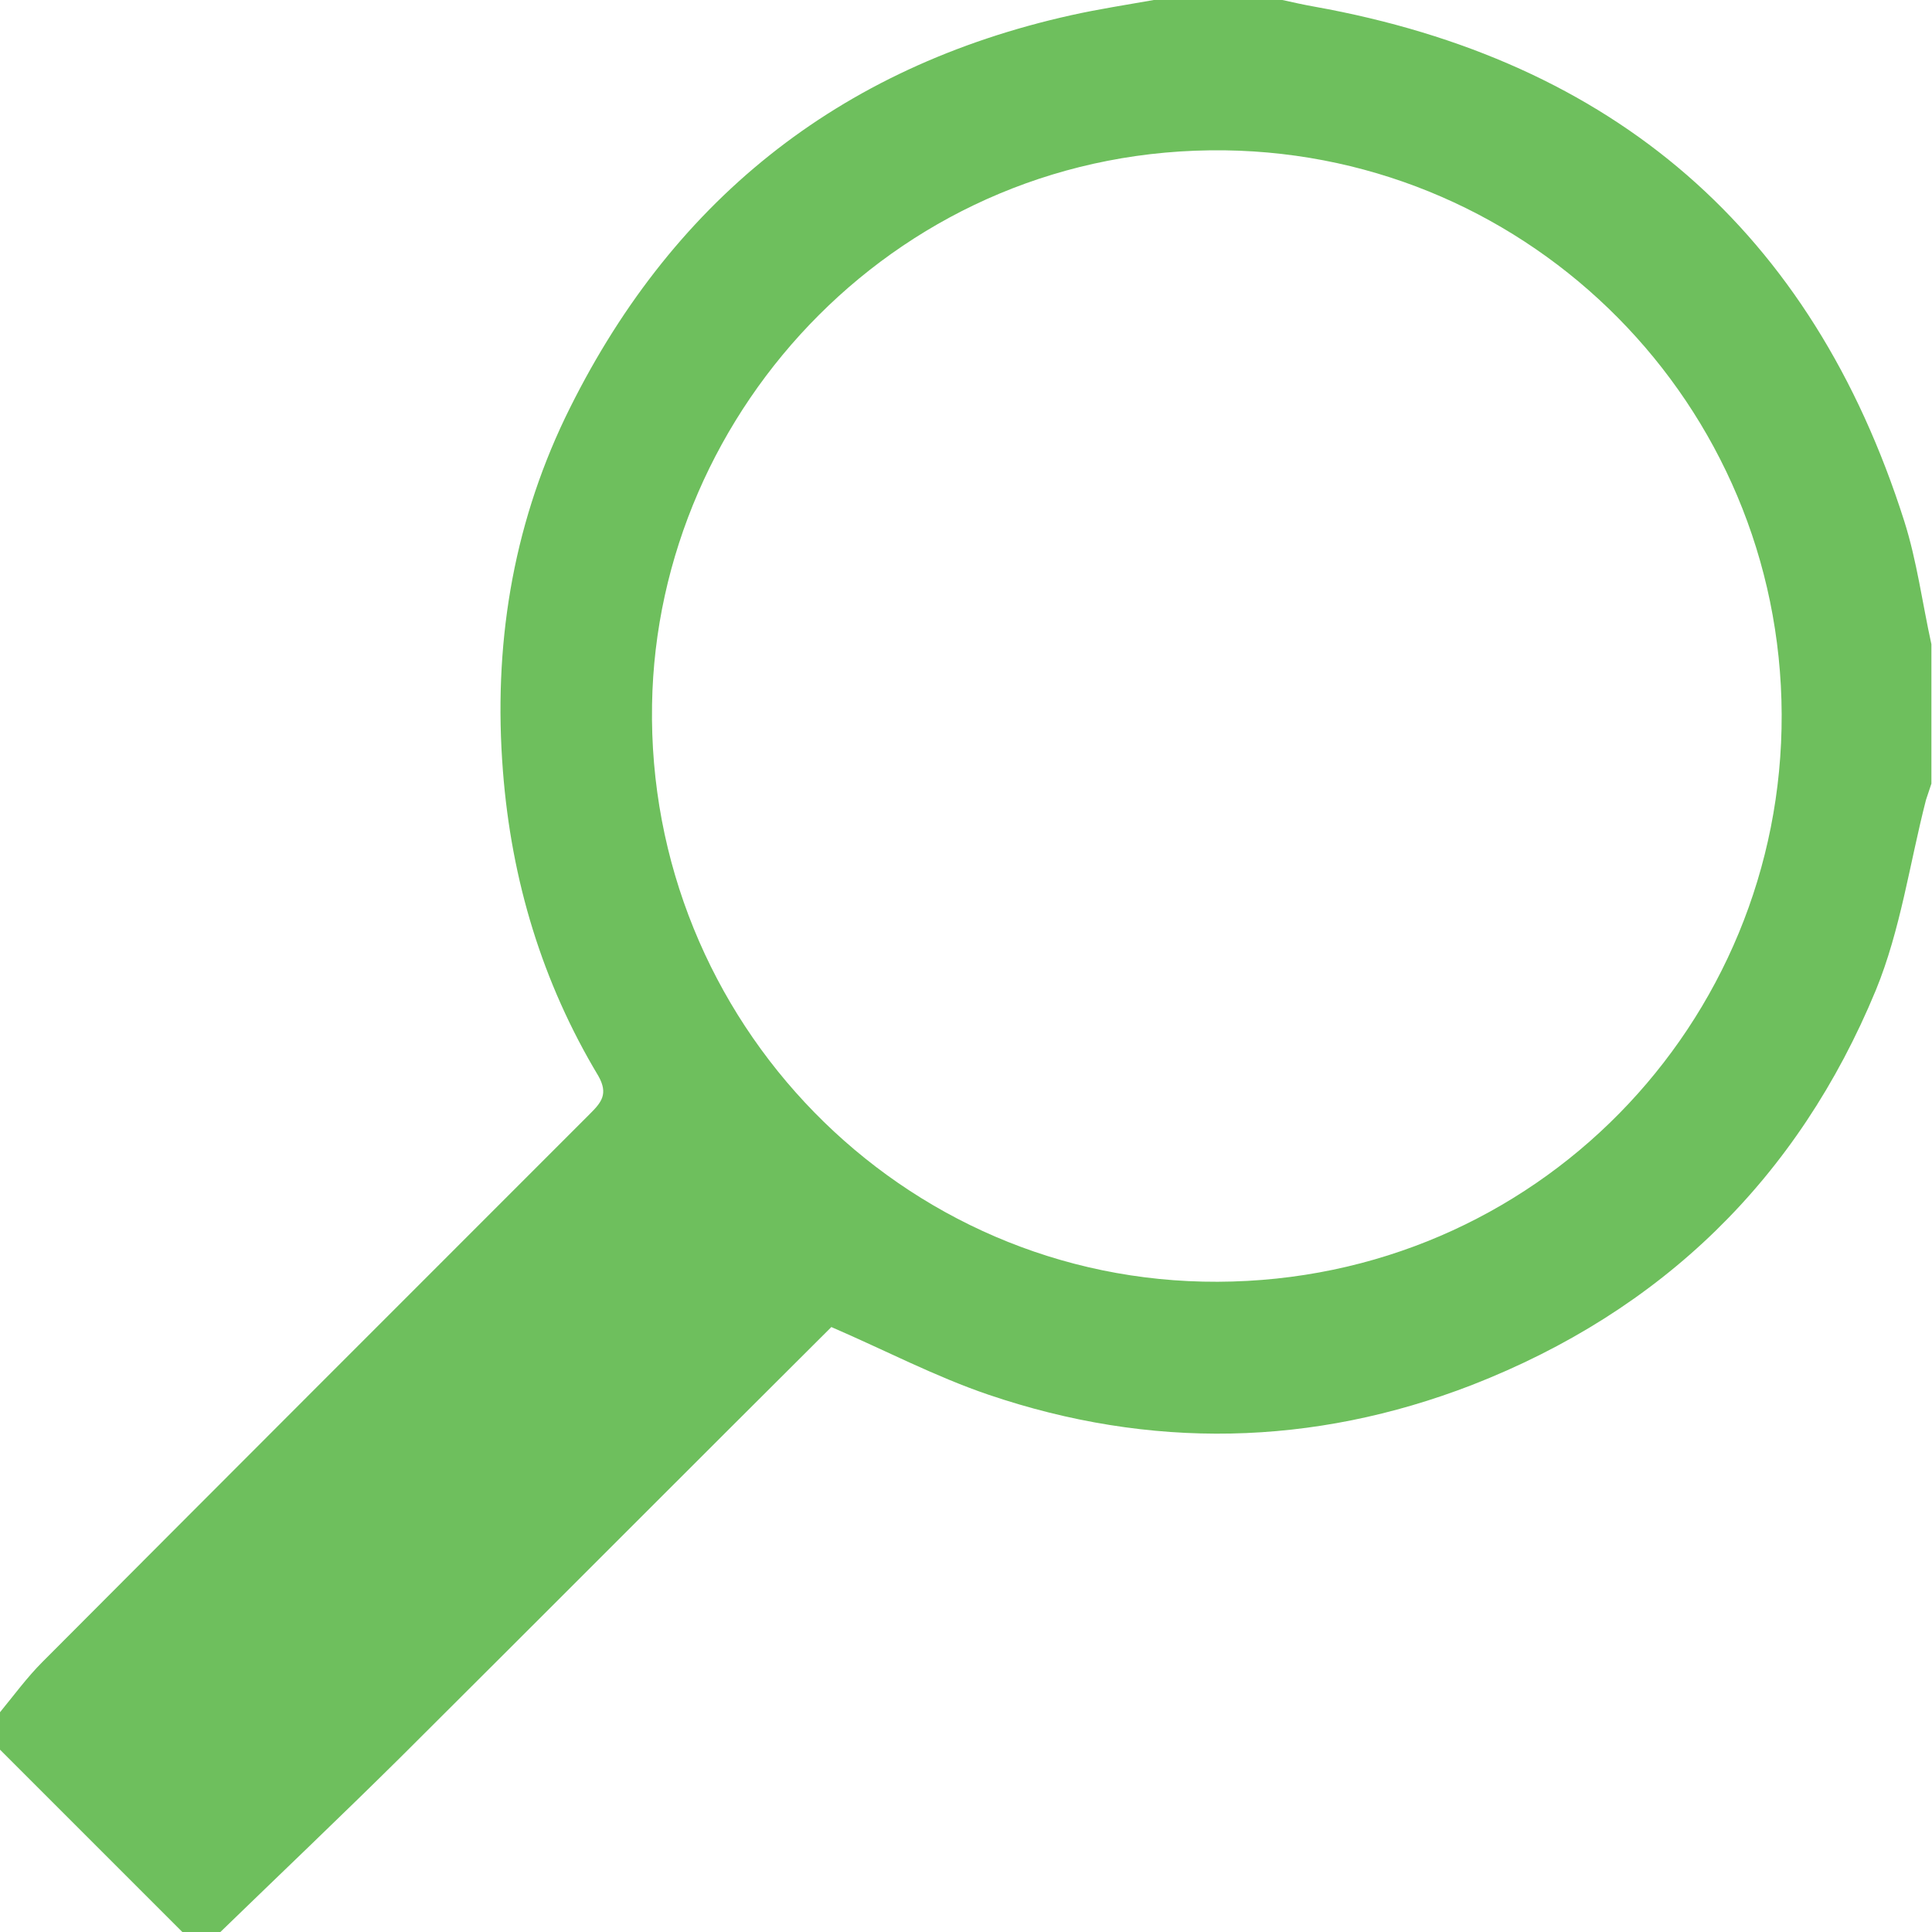 <?xml version="1.0" encoding="UTF-8"?><svg id="_レイヤー_2" xmlns="http://www.w3.org/2000/svg" viewBox="0 0 32 32"><defs><style>.cls-1{fill:#6ebf5d;stroke-width:0px;}</style></defs><g id="_レイヤー_1-2"><path class="cls-1" d="M3.64,32h-.62C2.01,30.99,1.01,29.99,0,28.98c0-.21,0-.41,0-.62.23-.28.45-.58.7-.83,3.02-3.03,6.05-6.06,9.07-9.08.19-.19.31-.33.14-.63-.93-1.55-1.44-3.24-1.58-5.05-.16-2.05.15-4.01,1.03-5.85C11.08,3.36,13.87,1.11,17.75.25,18.2.15,18.66.08,19.11,0c.71,0,1.42,0,2.13,0,.18.04.36.08.53.11,4.96.89,8.24,3.71,9.77,8.52.21.66.3,1.36.45,2.04v2.31c-.03.09-.06.18-.09.27-.27,1.05-.42,2.15-.83,3.15-1.29,3.12-3.54,5.31-6.69,6.54-2.64,1.02-5.33,1.07-8.01.16-.88-.3-1.72-.74-2.6-1.12-2.37,2.36-4.75,4.75-7.14,7.13-.99.98-2,1.94-2.99,2.9ZM29.51,11.83c-.02-5.13-4.14-9.27-9.22-9.34-5.36-.07-9.41,4.28-9.49,9.18-.09,5.24,4.13,9.58,9.37,9.56,5.26-.02,9.36-4.28,9.34-9.4Z"/></g></svg>